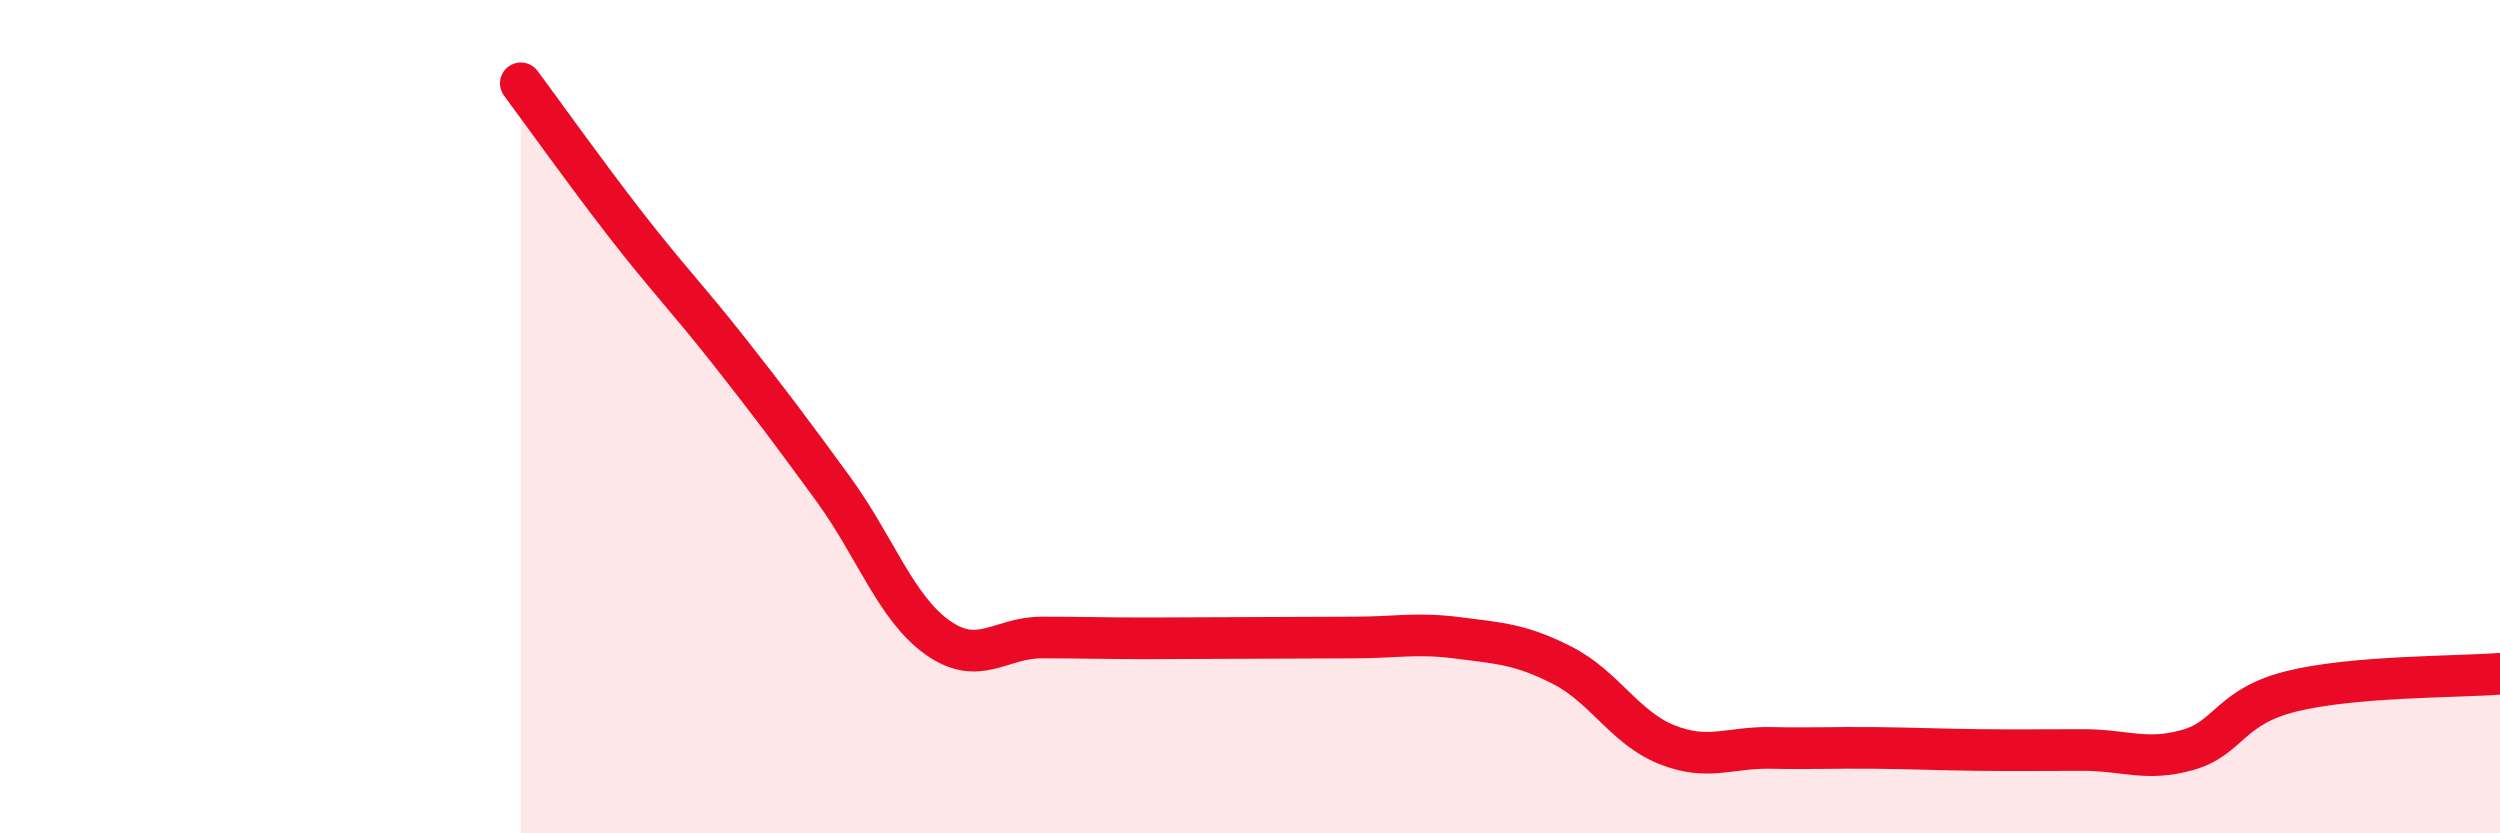 
    <svg width="60" height="20" viewBox="0 0 60 20" xmlns="http://www.w3.org/2000/svg">
      <path
        d="M 12.5,2 C 13,2.67 14,4.08 15,5.37 C 16,6.66 16.5,7.16 17.5,8.43 C 18.5,9.7 19,10.37 20,11.74 C 21,13.11 21.5,14.59 22.5,15.3 C 23.5,16.01 24,15.3 25,15.3 C 26,15.3 26.5,15.32 27.5,15.32 C 28.5,15.32 29,15.31 30,15.31 C 31,15.31 31.5,15.3 32.5,15.3 C 33.5,15.3 34,15.18 35,15.31 C 36,15.44 36.5,15.46 37.5,15.97 C 38.5,16.48 39,17.47 40,17.87 C 41,18.27 41.5,17.93 42.5,17.95 C 43.5,17.97 44,17.94 45,17.95 C 46,17.96 46.5,17.99 47.5,18 C 48.5,18.01 49,18 50,18 C 51,18 51.5,18.28 52.5,18 C 53.5,17.72 53.5,16.96 55,16.59 C 56.5,16.22 59,16.25 60,16.17L60 20L12.5 20Z"
        fill="#EB0A25"
        opacity="0.1"
        stroke-linecap="round"
        stroke-linejoin="round"
      />
      <path
        d="M 12.5,2 C 13,2.67 14,4.08 15,5.37 C 16,6.66 16.5,7.16 17.5,8.43 C 18.5,9.7 19,10.37 20,11.74 C 21,13.11 21.5,14.59 22.5,15.3 C 23.5,16.01 24,15.3 25,15.3 C 26,15.3 26.5,15.32 27.5,15.32 C 28.5,15.32 29,15.31 30,15.31 C 31,15.31 31.5,15.3 32.5,15.3 C 33.5,15.3 34,15.18 35,15.31 C 36,15.44 36.5,15.46 37.5,15.97 C 38.5,16.48 39,17.47 40,17.87 C 41,18.27 41.5,17.93 42.5,17.95 C 43.5,17.97 44,17.94 45,17.95 C 46,17.96 46.5,17.99 47.5,18 C 48.5,18.01 49,18 50,18 C 51,18 51.5,18.28 52.5,18 C 53.5,17.72 53.5,16.96 55,16.59 C 56.5,16.22 59,16.25 60,16.17"
        stroke="#EB0A25"
        stroke-width="1"
        fill="none"
        stroke-linecap="round"
        stroke-linejoin="round"
      />
    </svg>
  